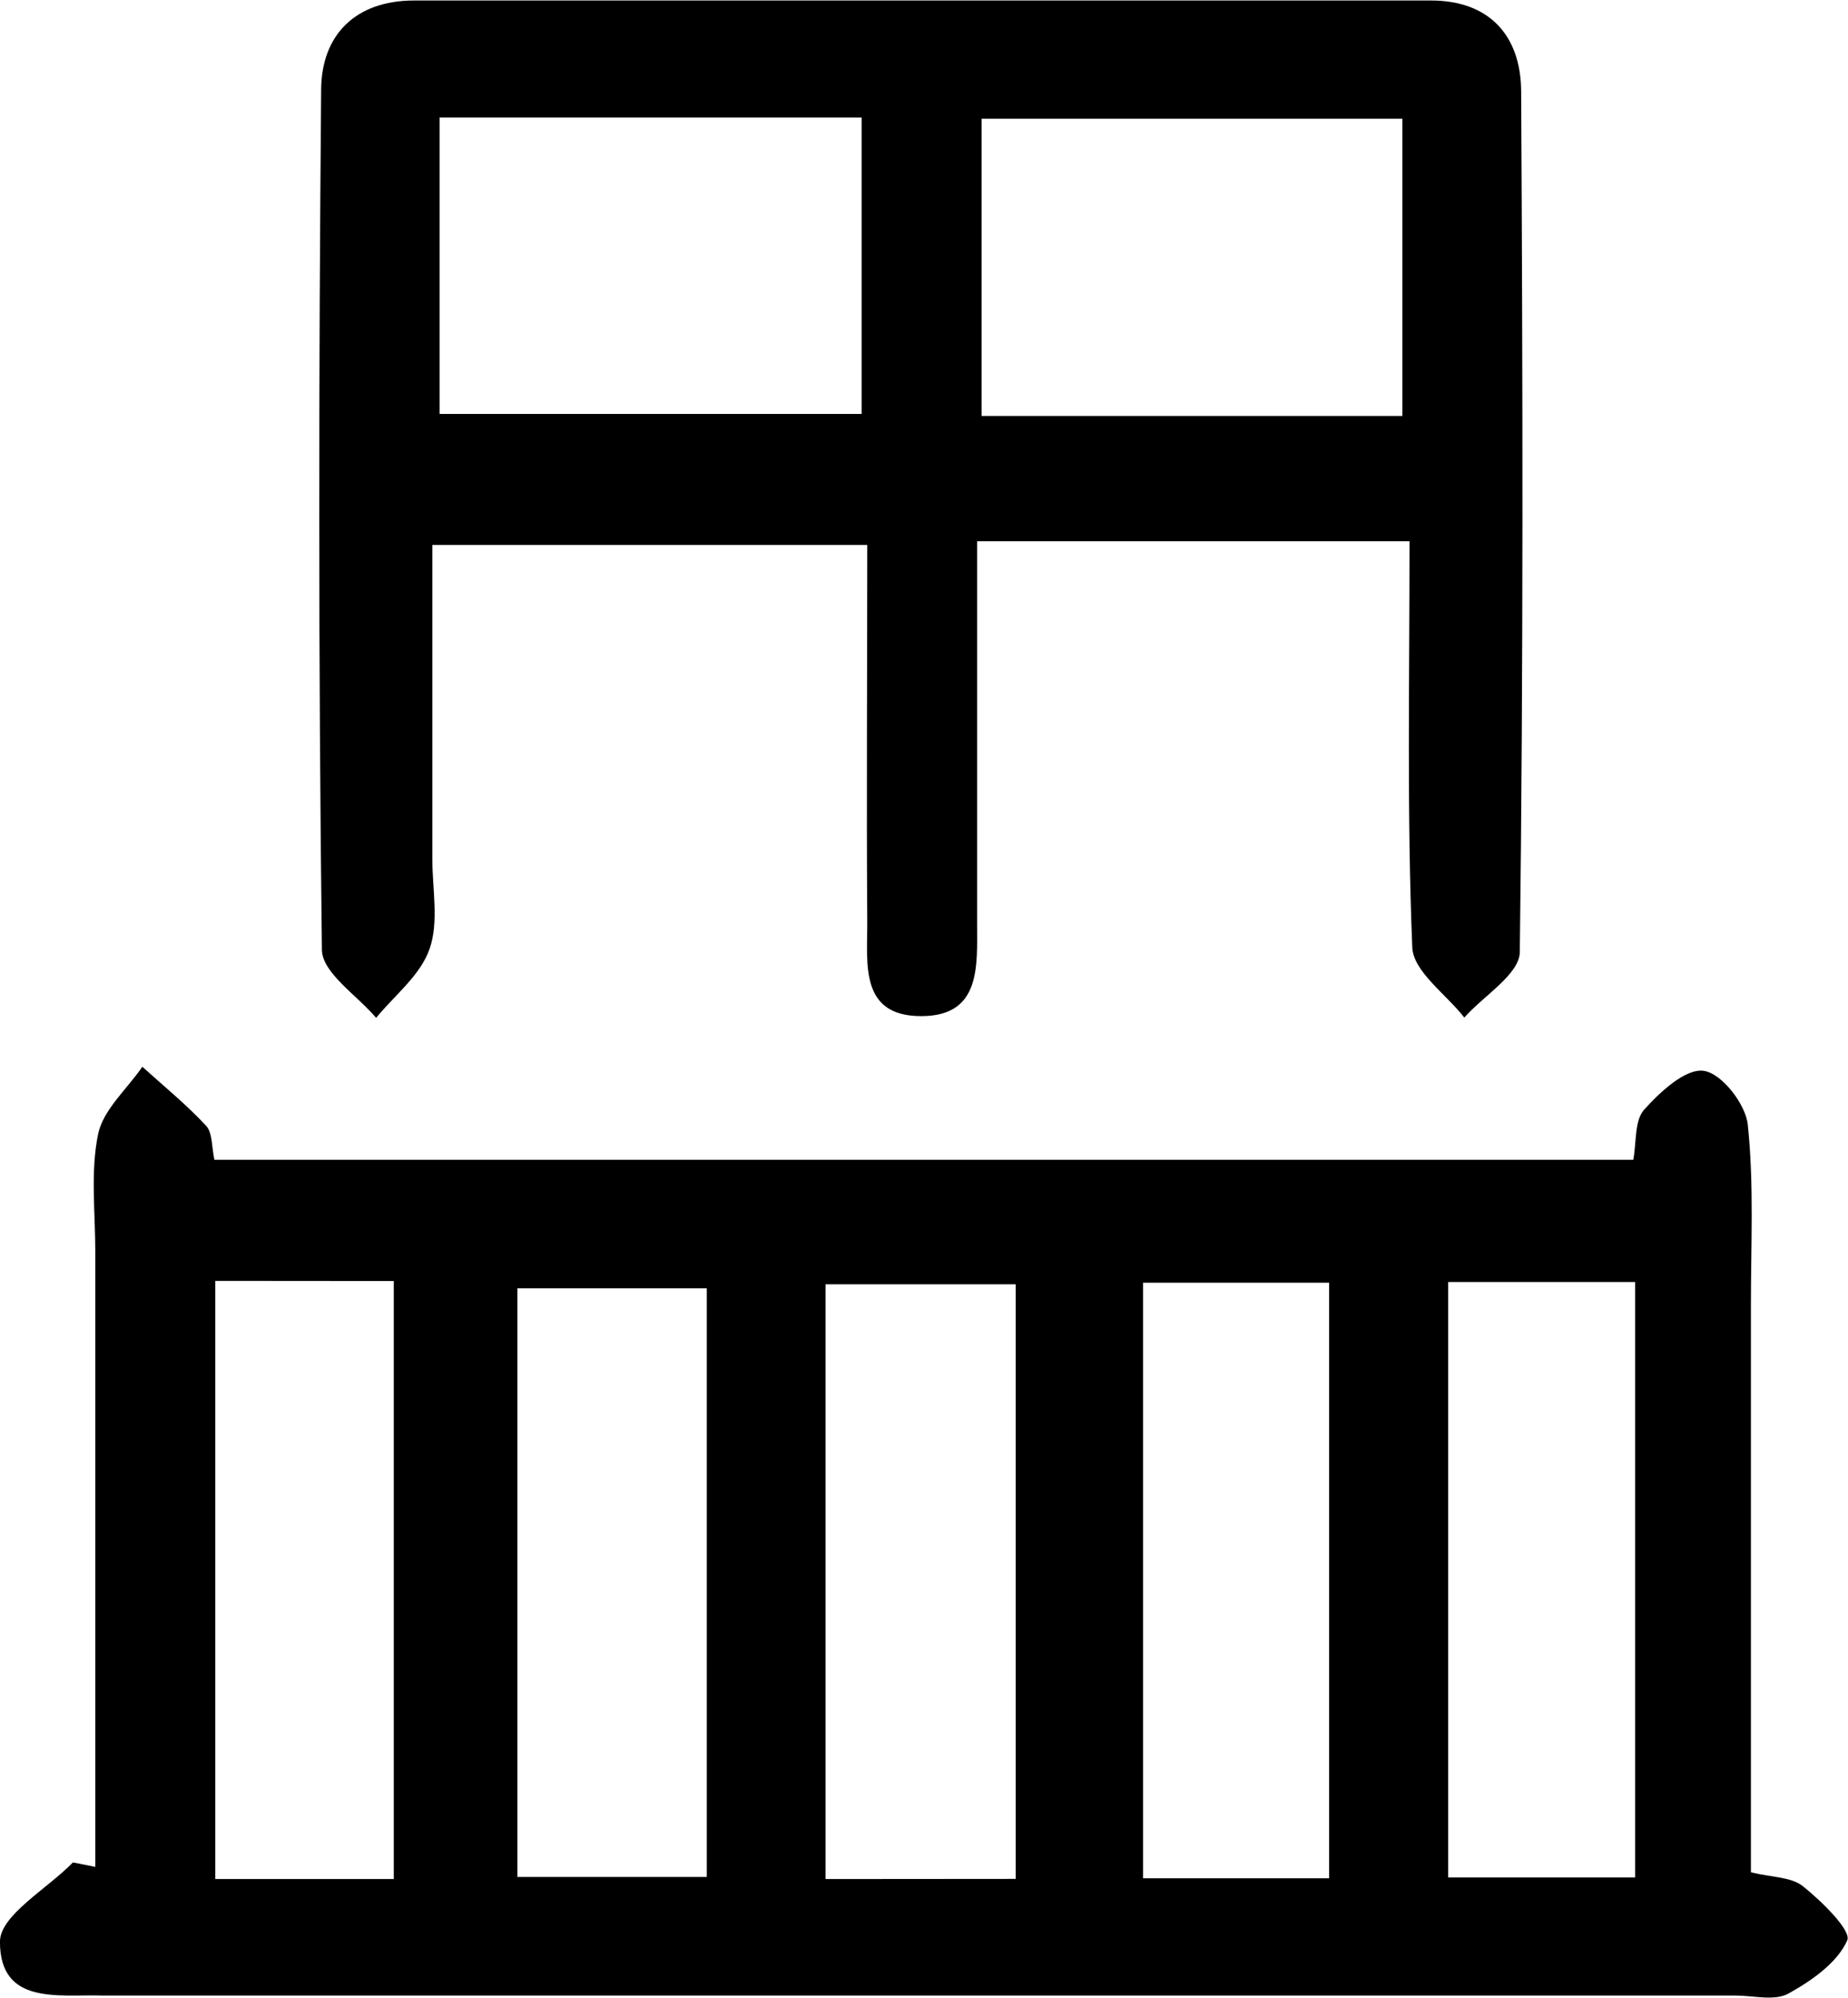 <svg width="37" height="40" viewBox="0 0 37 40" fill="none" xmlns="http://www.w3.org/2000/svg">
<g clip-path="url(#clip0_15_55)">
<path d="M1.908 37.379C1.908 33.273 1.908 29.166 1.908 25.059C1.908 24.273 1.809 23.463 1.964 22.709C2.065 22.219 2.541 21.809 2.85 21.359C3.281 21.749 3.735 22.118 4.127 22.541C4.256 22.682 4.237 22.965 4.293 23.222H32.701C32.767 22.866 32.724 22.434 32.918 22.219C33.238 21.862 33.744 21.391 34.109 21.44C34.473 21.49 34.955 22.112 34.994 22.524C35.12 23.724 35.055 24.939 35.056 26.149C35.056 29.898 35.056 33.636 35.056 37.488C35.465 37.589 35.861 37.577 36.098 37.767C36.473 38.067 37.077 38.658 36.984 38.853C36.783 39.303 36.265 39.663 35.803 39.918C35.524 40.068 35.103 39.955 34.746 39.955H2.221C2.162 39.955 2.102 39.955 2.043 39.955C1.179 39.928 -0.001 40.157 -0.001 38.878C-0.001 38.348 0.945 37.82 1.46 37.29L1.908 37.379ZM20.336 37.62V25.714H16.528V37.623L20.336 37.62ZM14.151 25.794H10.359V37.581H14.151V25.794ZM22.886 25.683V37.608H26.611V25.683H22.886ZM4.31 25.646V37.623H7.884V25.649L4.31 25.646ZM28.995 25.669V37.59H32.738V25.669H28.995Z" fill="black"/>
<path d="M28.221 10.837H19.563C19.563 13.434 19.563 15.956 19.563 18.485C19.563 19.339 19.647 20.348 18.442 20.345C17.204 20.345 17.368 19.287 17.364 18.462C17.347 15.995 17.364 13.527 17.364 10.912H8.656C8.656 13.011 8.656 15.111 8.656 17.199C8.656 17.799 8.79 18.46 8.601 18.999C8.412 19.537 7.902 19.924 7.531 20.38C7.152 19.93 6.451 19.48 6.445 19.018C6.374 13.275 6.38 7.532 6.43 1.789C6.439 0.685 7.131 0.012 8.286 0.01C15.075 0.01 21.863 0.01 28.652 0.01C29.808 0.01 30.449 0.703 30.456 1.826C30.488 7.569 30.502 13.314 30.429 19.056C30.429 19.506 29.705 19.934 29.318 20.374C28.954 19.906 28.294 19.45 28.276 18.967C28.168 16.321 28.221 13.669 28.221 10.837ZM17.251 2.353H8.801V8.288H17.251V2.353ZM28.078 8.328V2.377H19.653V8.328H28.078Z" fill="black"/>
</g>
<defs>
<clipPath id="clip0_15_55">
<rect width="37" height="40" fill="white"/>
</clipPath>
</defs>
</svg>
